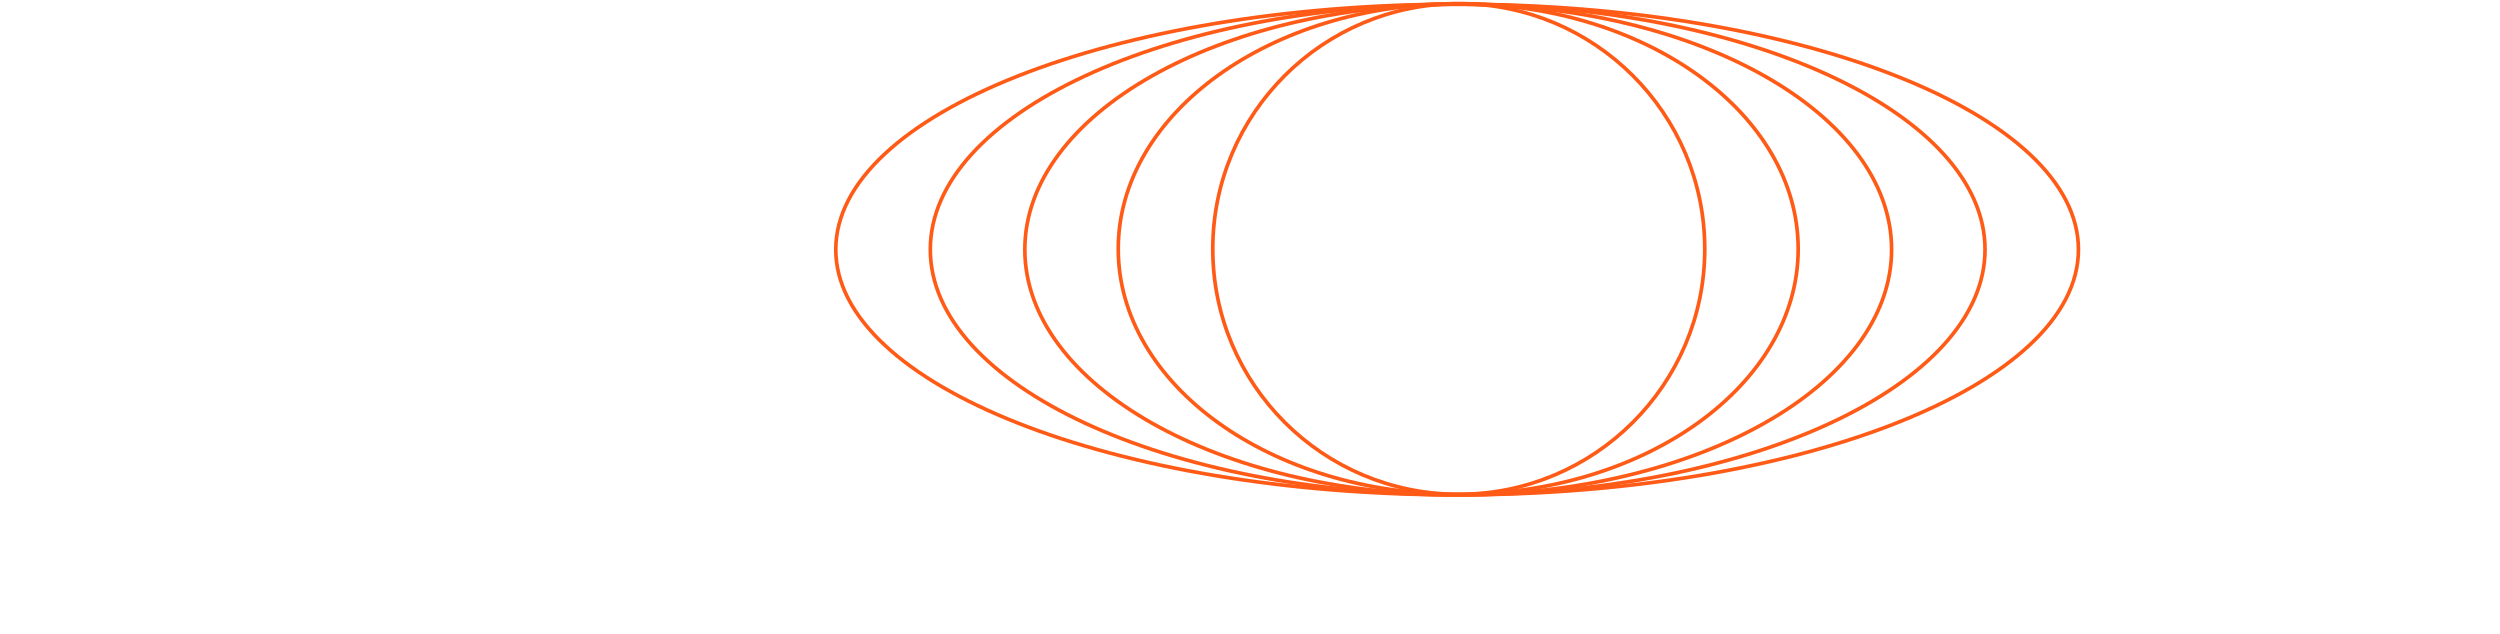 <svg width="682" height="173" viewBox="0 0 682 173" fill="none" xmlns="http://www.w3.org/2000/svg">
<path d="M397.5 135C491.112 135 567 105.037 567 68.075C567 31.114 491.112 1.15 397.5 1.15C303.888 1.15 228 31.114 228 68.075C228 105.037 303.888 135 397.5 135Z" stroke="#FF5B17" stroke-miterlimit="10"/>
<path d="M397.651 135C477.105 135 541.515 105.037 541.515 68.075C541.515 31.114 477.105 1.15 397.651 1.15C318.197 1.15 253.787 31.114 253.787 68.075C253.787 105.037 318.197 135 397.651 135Z" stroke="#FF5B17" stroke-miterlimit="10"/>
<path d="M397.801 135C463.097 135 516.029 105.037 516.029 68.075C516.029 31.114 463.097 1.15 397.801 1.15C332.506 1.15 279.574 31.114 279.574 68.075C279.574 105.037 332.506 135 397.801 135Z" stroke="#FF5B17" stroke-miterlimit="10"/>
<path d="M397.802 134.85C449.022 134.85 490.544 104.886 490.544 67.925C490.544 30.963 449.022 1 397.802 1C346.581 1 305.059 30.963 305.059 67.925C305.059 104.886 346.581 134.85 397.802 134.85Z" stroke="#FF5B17" stroke-miterlimit="10"/>
<path d="M397.953 134.85C435.014 134.85 465.059 104.886 465.059 67.925C465.059 30.963 435.014 1 397.953 1C360.891 1 330.846 30.963 330.846 67.925C330.846 104.886 360.891 134.85 397.953 134.85Z" stroke="#FF5B17" stroke-miterlimit="10"/>
</svg>
